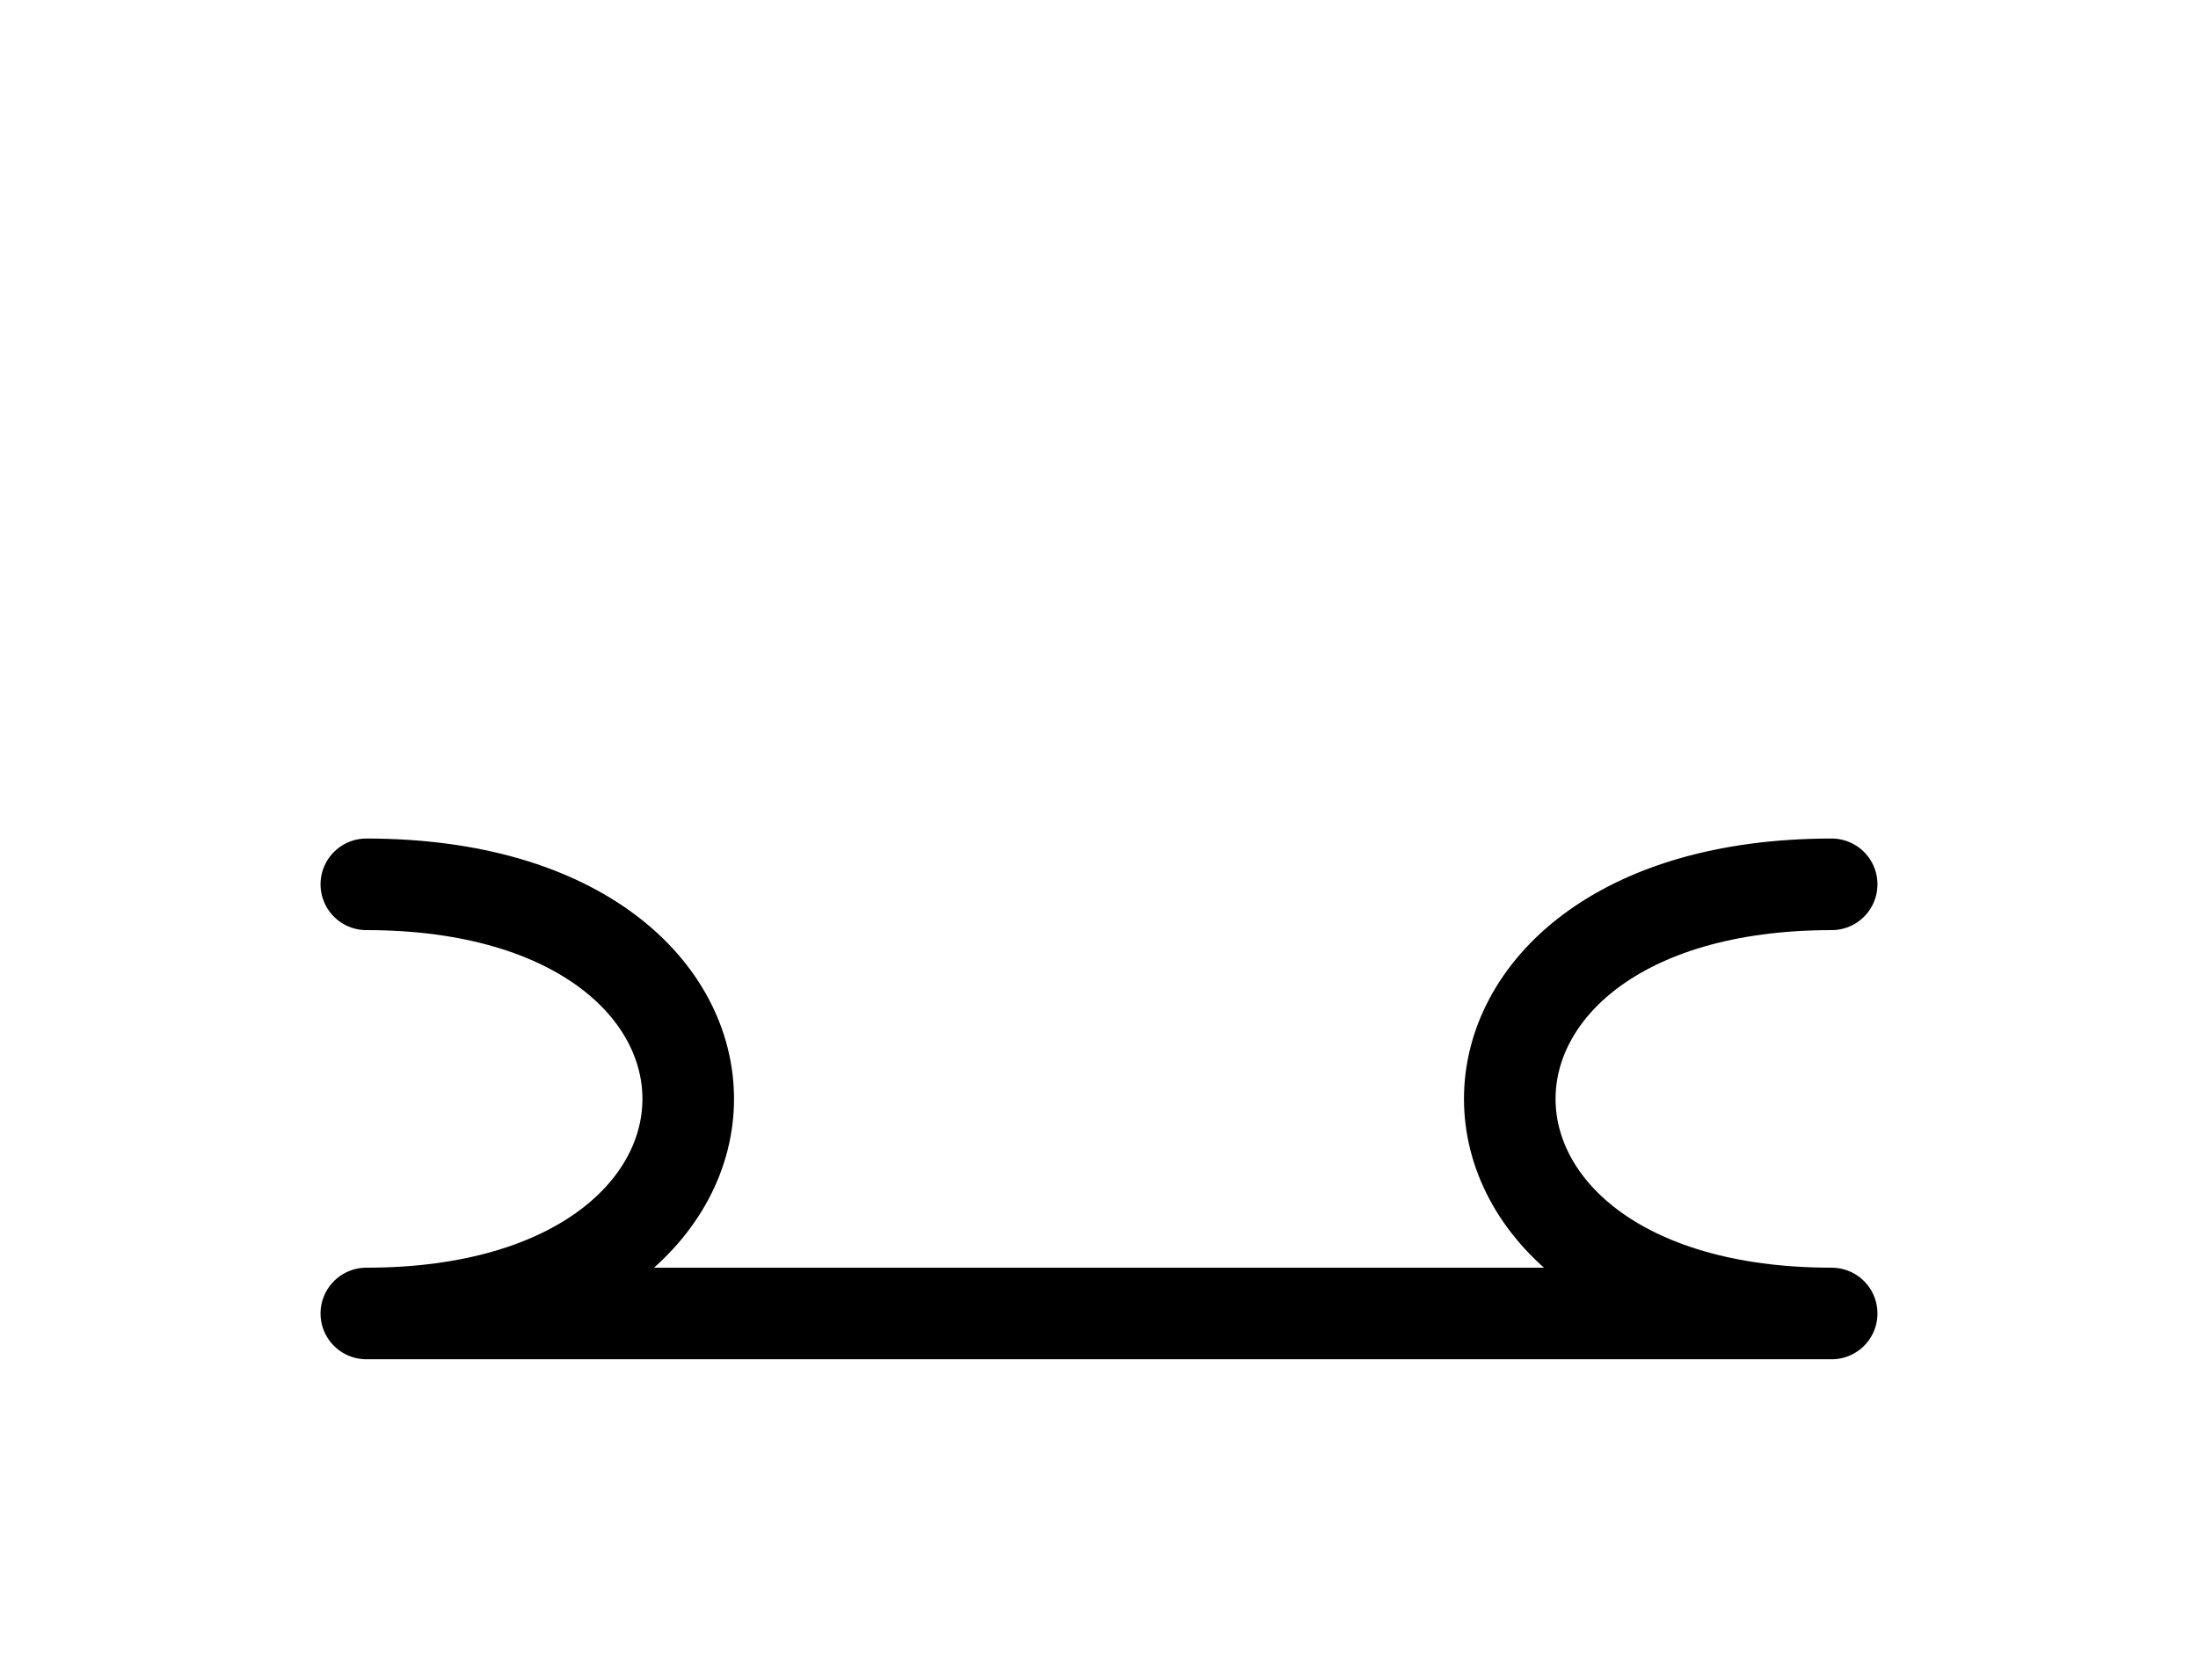 <?xml version="1.0" encoding="UTF-8"?>
<svg xmlns="http://www.w3.org/2000/svg" xmlns:xlink="http://www.w3.org/1999/xlink"
     width="30" height="22.929" viewBox="0 0 30 22.929">
<defs>
<path d="M15,17.929 L19.142,17.929 L5,17.929 C10.858,17.929,10.858,12.071,5,12.071 M15,17.929 L10.858,17.929 L25,17.929 C19.142,17.929,19.142,12.071,25,12.071" stroke="black" fill="none" stroke-width="1.25" stroke-linecap="round" stroke-linejoin="round" id="d0" />
</defs>
<use xlink:href="#d0" x="0" y="0" />
</svg>